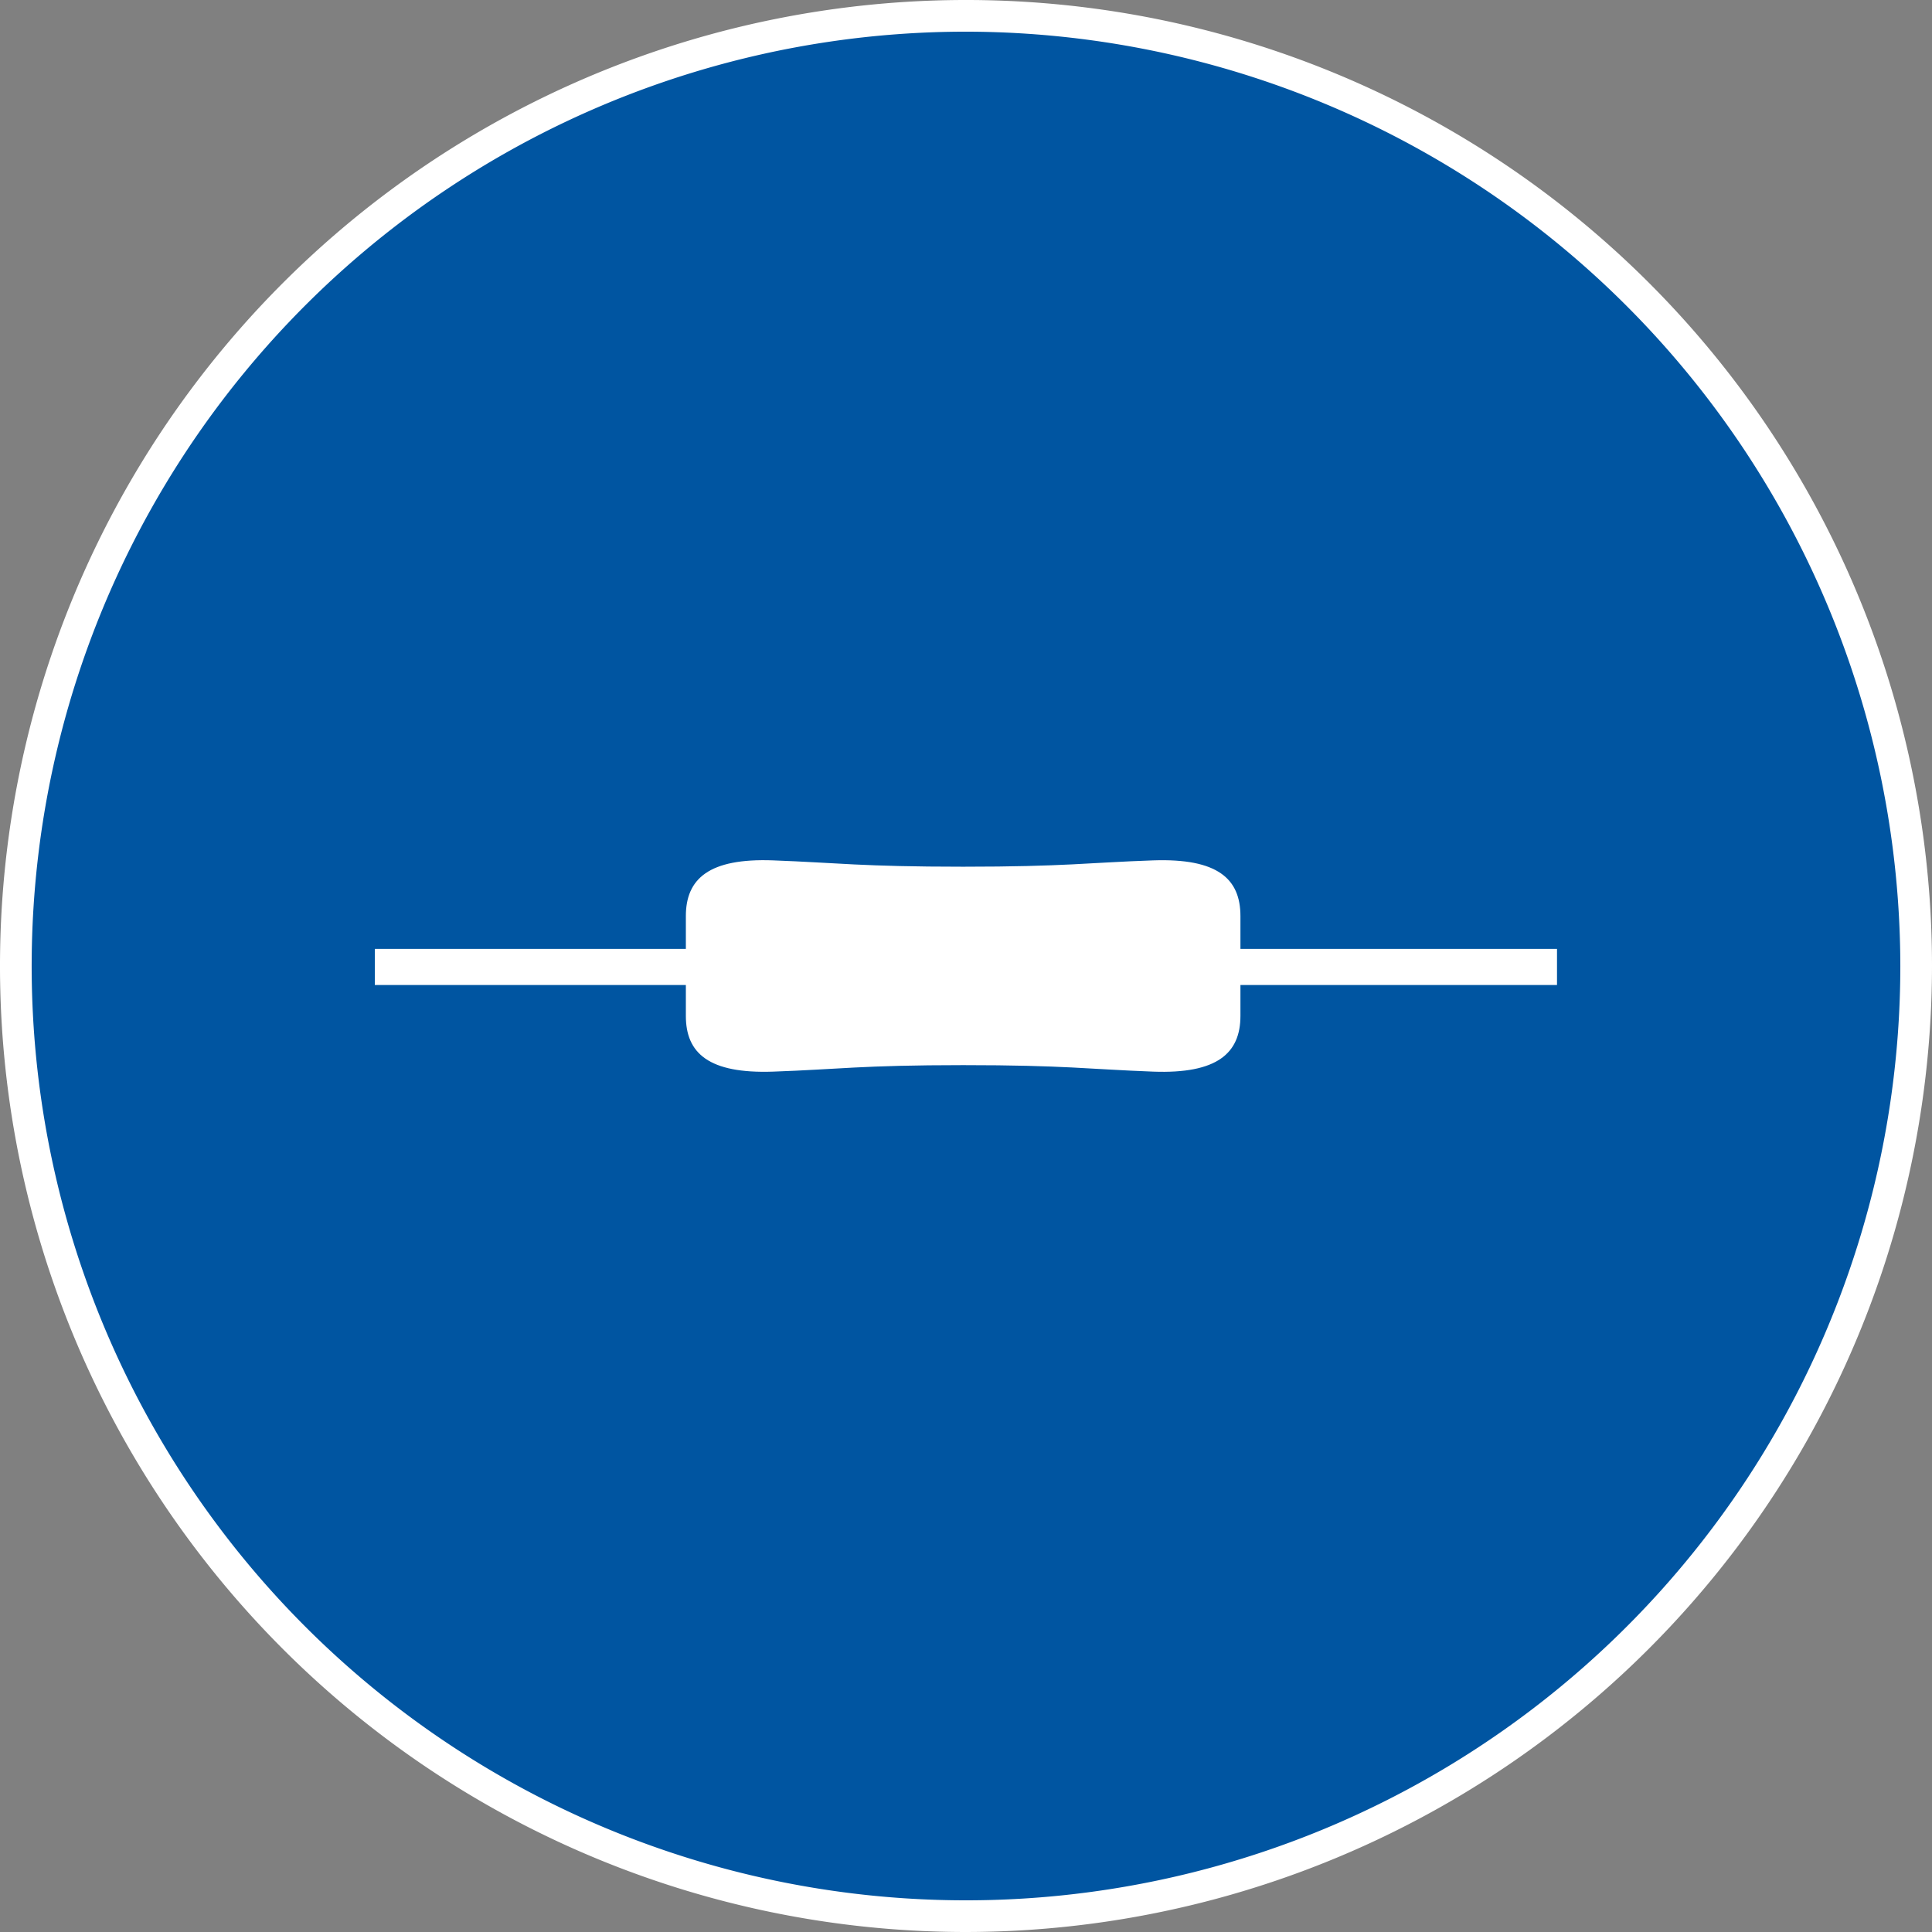 <svg id="レイヤー_1" data-name="レイヤー 1" xmlns="http://www.w3.org/2000/svg" viewBox="0 0 122 122"><rect x="0" y="0" width="122" height="122" fill="#808080" stroke="none"/><defs><style>.cls-1{fill:#0055a1;}.cls-2{fill:#fff;}</style></defs><circle class="cls-1" cx="61" cy="61" r="60"/><path class="cls-2" d="M61,122a61,61,0,1,1,61-61A61.06,61.06,0,0,1,61,122ZM61,2a59,59,0,1,0,59,59A59.07,59.07,0,0,0,61,2Z"/><rect class="cls-2" x="23.67" y="59.92" width="74.65" height="2.28"/><path class="cls-2" d="M78.33,61v3.15c0,2.36-1.47,3.67-5.51,3.52s-5.57-.41-12-.41-7.94.27-12,.41-5.51-1.16-5.51-3.52v-6.3c0-2.36,1.46-3.67,5.51-3.52s5.57.4,12,.4,7.93-.26,12-.4,5.51,1.16,5.51,3.52Z"/></svg>